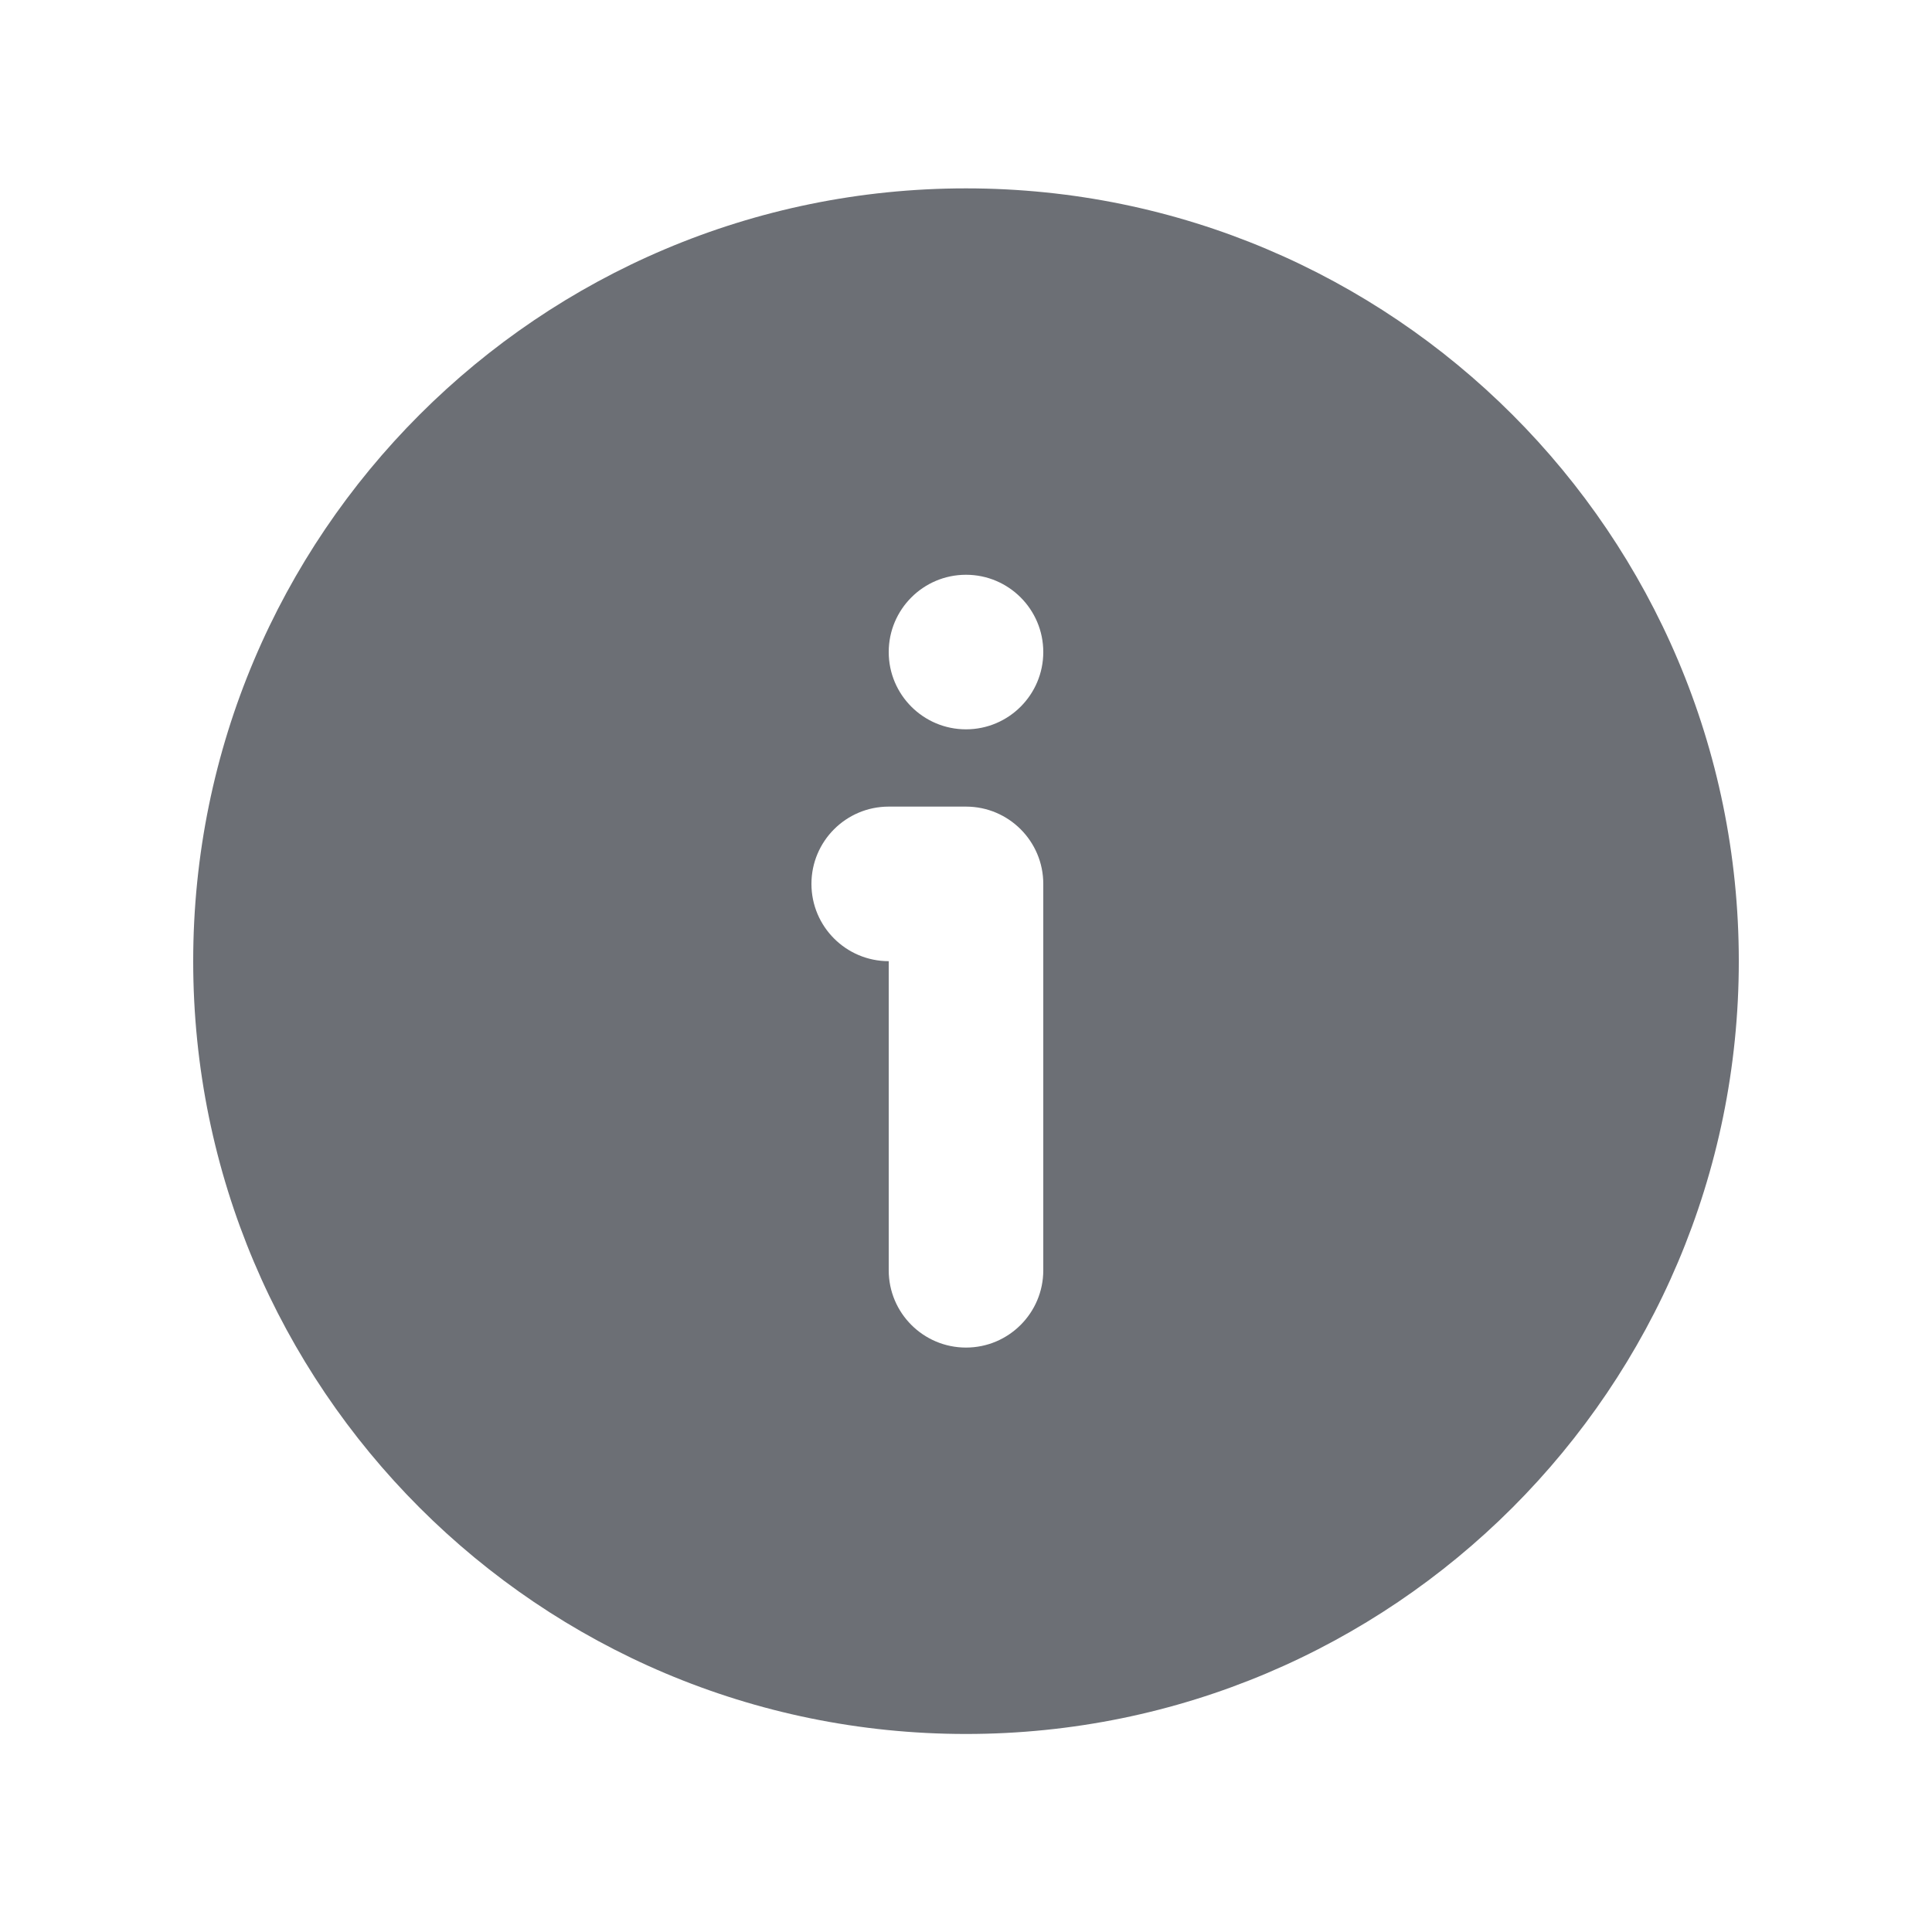 <svg width="24" height="24" viewBox="0 0 24 24" fill="none" xmlns="http://www.w3.org/2000/svg">
<path fill-rule="evenodd" clip-rule="evenodd" d="M12 2.34C6.698 2.34 2.4 6.638 2.4 11.94C2.4 17.242 6.698 21.54 12 21.54C17.302 21.54 21.6 17.242 21.6 11.94C21.6 6.638 17.302 2.34 12 2.34ZM10.08 10.98C10.08 10.45 10.51 10.02 11.04 10.02H12C12.53 10.02 12.96 10.45 12.96 10.98V15.78C12.96 16.31 12.53 16.74 12 16.74C11.47 16.74 11.04 16.31 11.04 15.78V11.94C10.51 11.94 10.08 11.51 10.08 10.98ZM12 7.14C11.47 7.14 11.04 7.57 11.04 8.1C11.04 8.63 11.47 9.06 12 9.06C12.53 9.06 12.96 8.63 12.96 8.1C12.96 7.57 12.53 7.14 12 7.14Z" fill="#6C6F75"/>
</svg>
